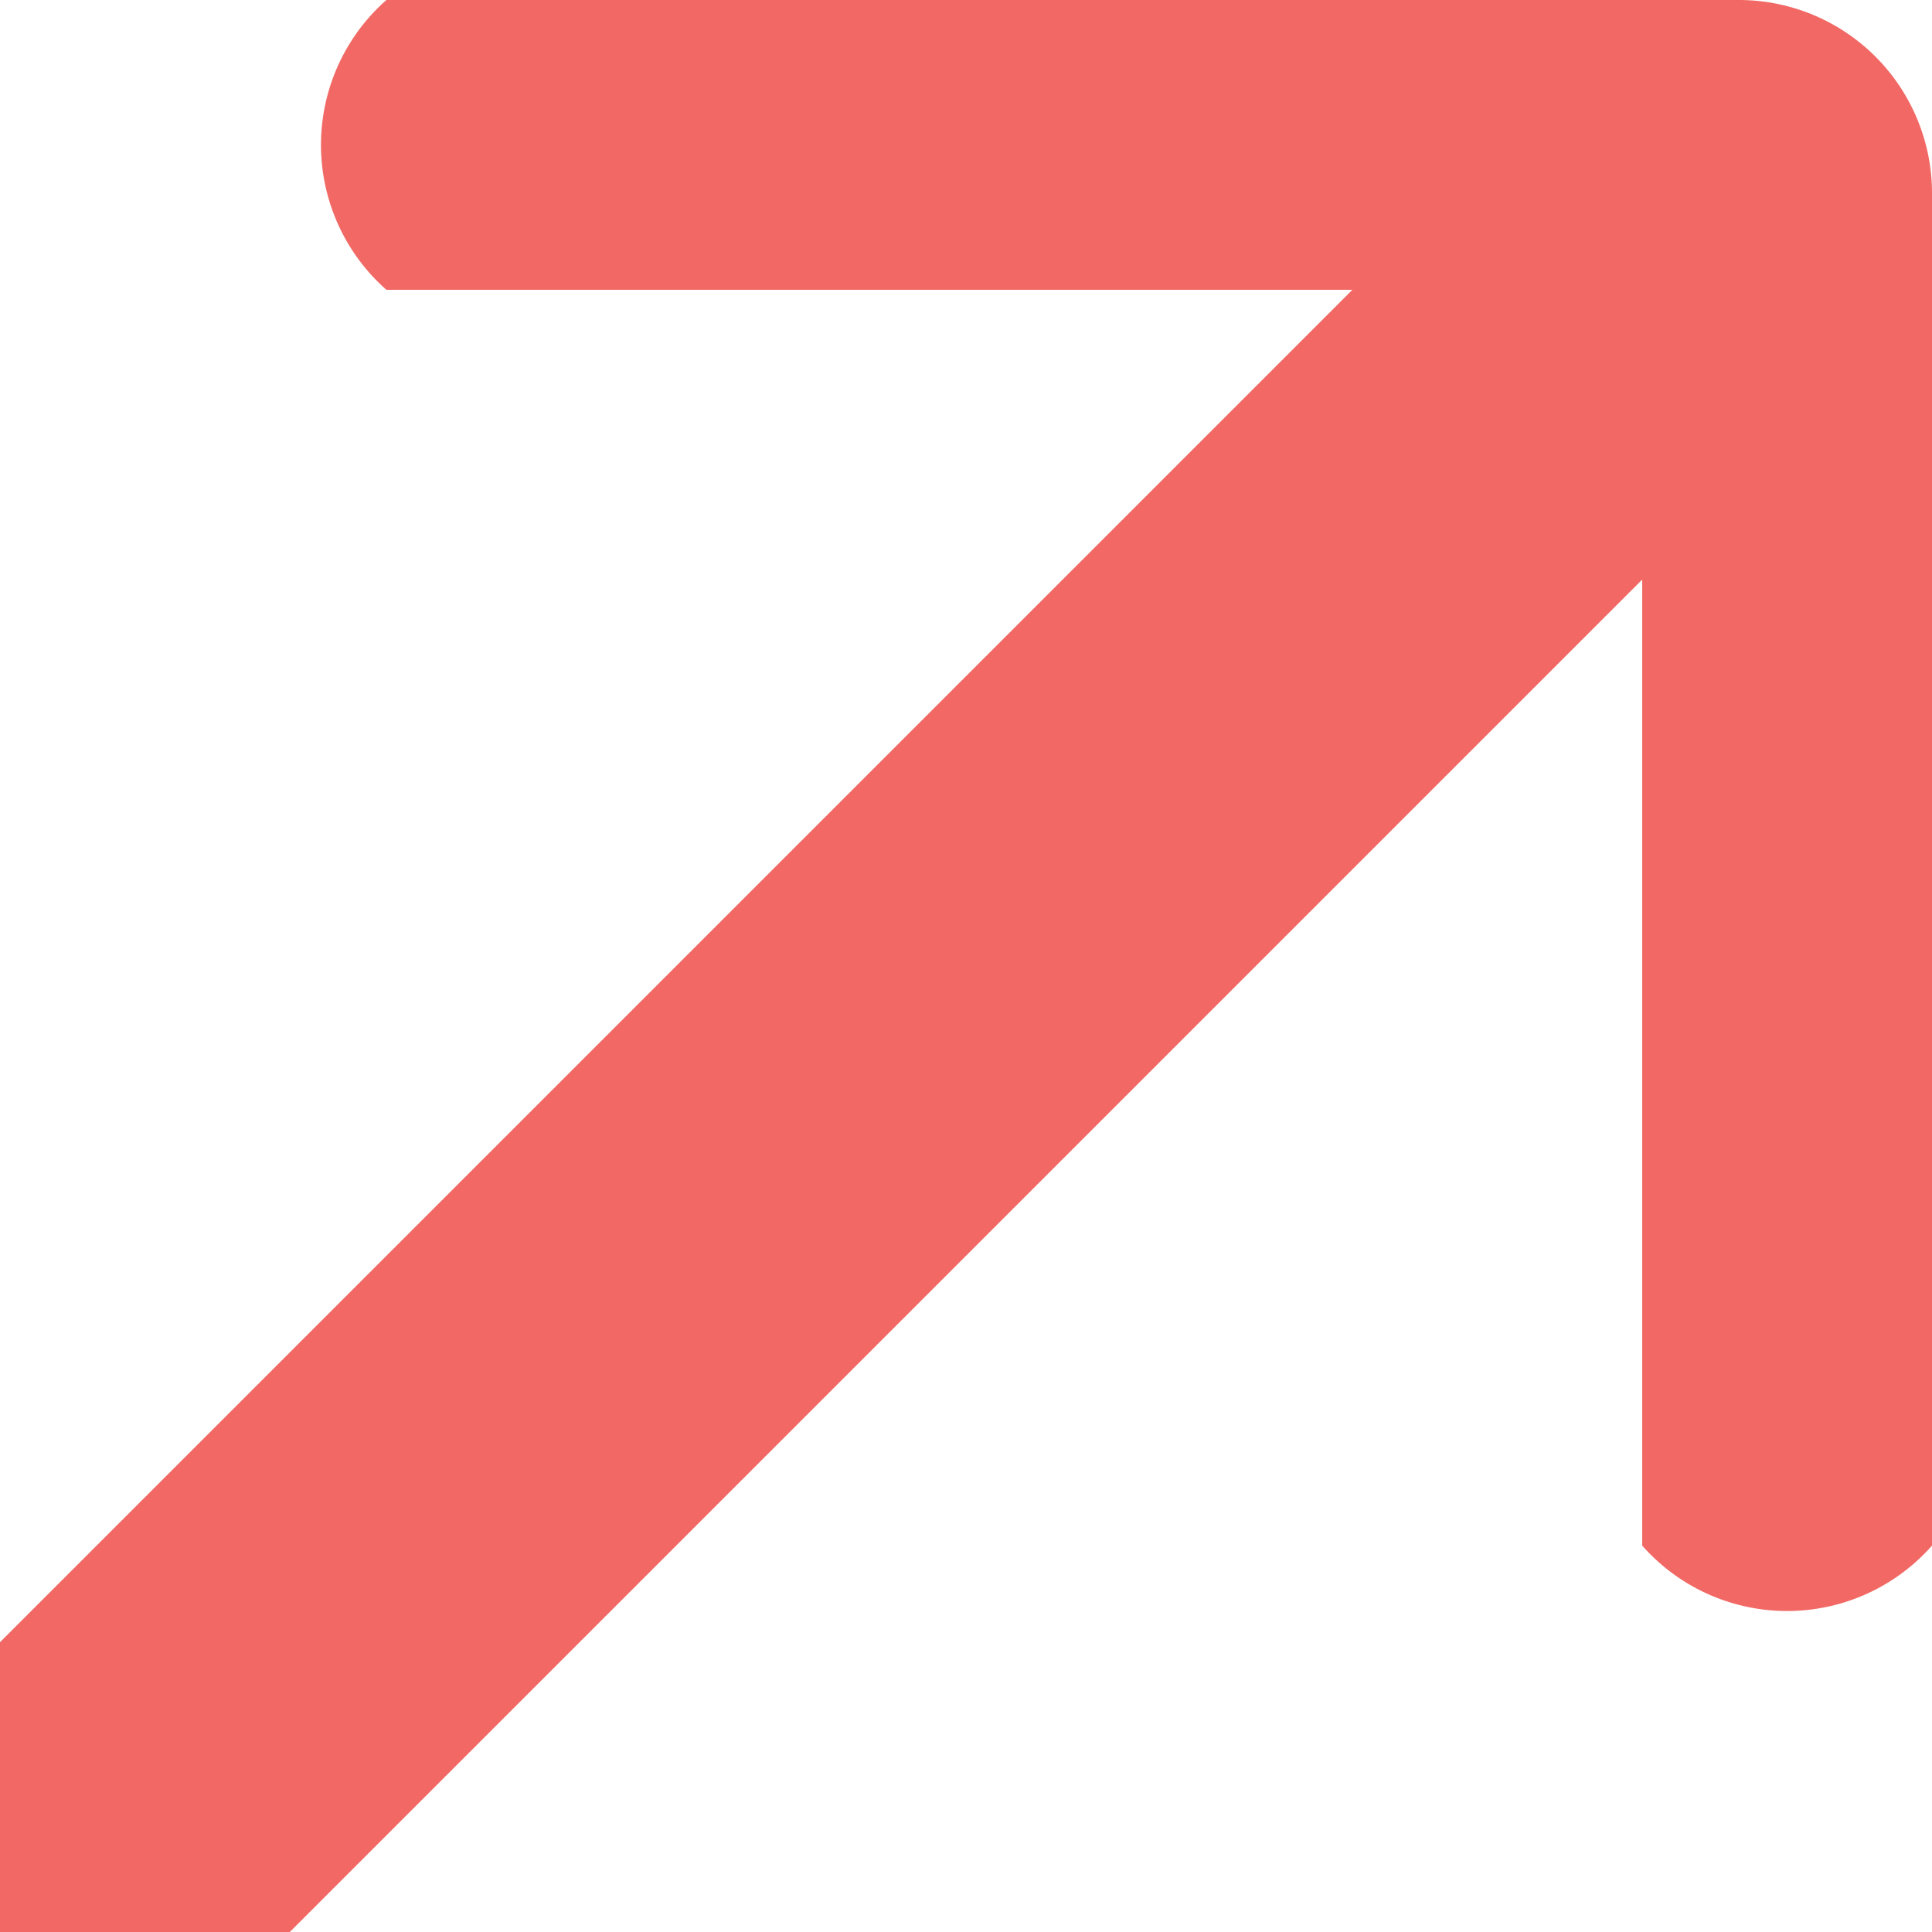 <svg viewBox="0 0 20 20" version="1" xmlns="http://www.w3.org/2000/svg"><path d="M14 3H4a2 2 0 0 1 0-3h14a2 2 0 0 1 2 2v14a2 2 0 0 1-3 0V6L3 20a2 2 0 1 1-3-3L14 3z" fill="#F16864" fill-rule="nonzero" stroke="none" stroke-width="1"/></svg>
